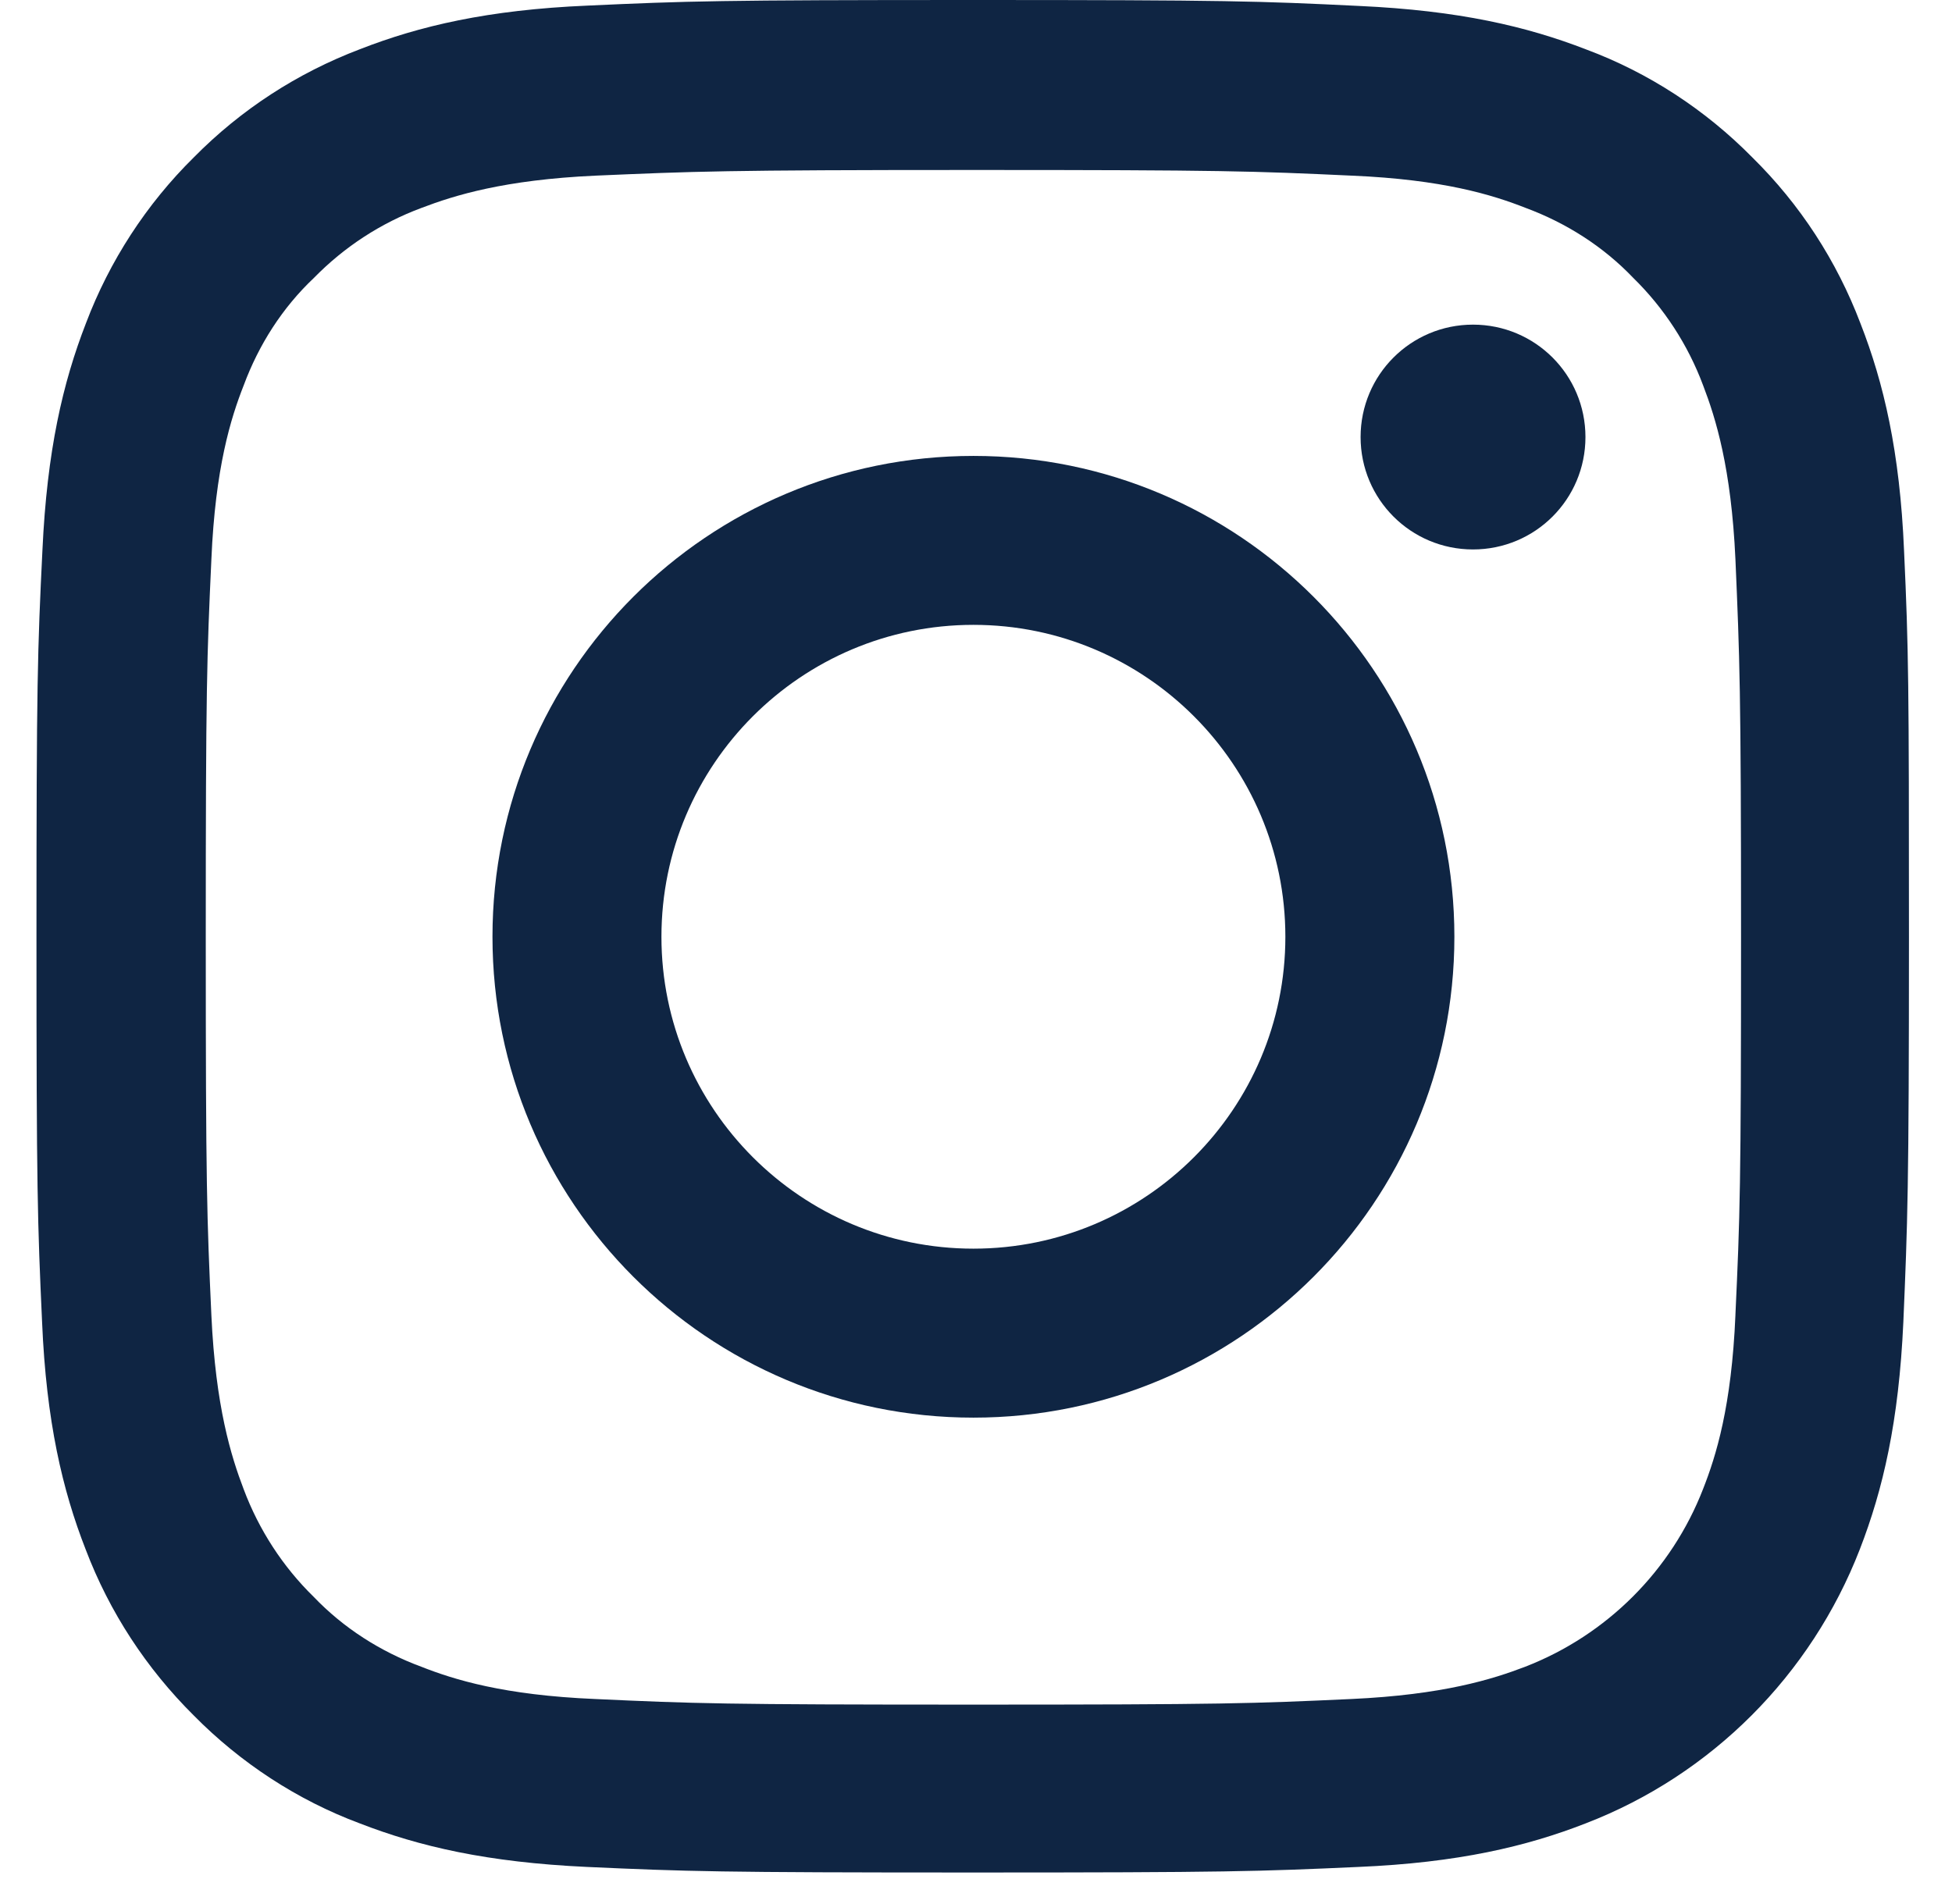 <svg width="41" height="40" viewBox="0 0 41 40" fill="none" xmlns="http://www.w3.org/2000/svg">
<path d="M39.993 11.57C39.905 9.482 39.565 8.043 39.078 6.796C38.576 5.475 37.809 4.295 36.805 3.306C35.824 2.31 34.629 1.528 33.322 1.041C32.068 0.554 30.644 0.221 28.548 0.125C26.445 0.022 25.773 0 20.438 0C15.103 0 14.432 0.022 12.336 0.118C10.248 0.207 8.809 0.546 7.562 1.033C6.241 1.535 5.06 2.303 4.071 3.306C3.075 4.288 2.3 5.483 1.806 6.789C1.319 8.043 0.987 9.467 0.891 11.563C0.788 13.666 0.766 14.338 0.766 19.673C0.766 25.008 0.788 25.679 0.884 27.775C0.972 29.863 1.312 31.303 1.799 32.55C2.301 33.871 3.075 35.051 4.071 36.04C5.053 37.036 6.248 37.818 7.554 38.305C8.809 38.792 10.233 39.124 12.329 39.221C14.424 39.316 15.096 39.338 20.431 39.338C25.766 39.338 26.438 39.316 28.533 39.221C30.622 39.132 32.061 38.792 33.308 38.305C35.949 37.287 38.038 35.191 39.063 32.55C39.55 31.295 39.883 29.87 39.978 27.775C40.067 25.679 40.096 25.008 40.096 19.673C40.096 14.338 40.089 13.666 39.993 11.57ZM36.451 27.628C36.37 29.546 36.045 30.586 35.772 31.28C35.108 32.992 33.75 34.35 32.038 35.014C31.345 35.28 30.304 35.605 28.386 35.693C26.312 35.789 25.692 35.811 20.446 35.811C15.199 35.811 14.572 35.789 12.498 35.693C10.58 35.612 9.539 35.287 8.846 35.014C7.99 34.697 7.215 34.202 6.588 33.546C5.938 32.911 5.437 32.136 5.119 31.288C4.854 30.594 4.529 29.554 4.44 27.635C4.345 25.561 4.322 24.941 4.322 19.687C4.322 14.433 4.345 13.814 4.44 11.748C4.522 9.829 4.846 8.788 5.119 8.095C5.437 7.239 5.931 6.464 6.595 5.837C7.23 5.188 7.997 4.686 8.853 4.368C9.547 4.103 10.587 3.778 12.506 3.69C14.579 3.601 15.199 3.571 20.446 3.571C25.692 3.571 26.32 3.594 28.393 3.69C30.312 3.771 31.352 4.095 32.046 4.368C32.902 4.686 33.677 5.18 34.304 5.837C34.953 6.472 35.455 7.246 35.772 8.095C36.038 8.788 36.363 9.829 36.451 11.748C36.54 13.821 36.569 14.441 36.569 19.687C36.569 24.934 36.547 25.546 36.451 27.62V27.628Z" fill="#0F2543"/>
<path d="M20.446 9.578C14.867 9.578 10.344 14.101 10.344 19.68C10.344 25.258 14.867 29.782 20.446 29.782C26.024 29.782 30.548 25.258 30.548 19.68C30.548 14.101 26.024 9.578 20.446 9.578ZM20.446 26.232C16.83 26.232 13.893 23.296 13.893 19.68C13.893 16.064 16.83 13.127 20.446 13.127C24.061 13.127 26.998 16.064 26.998 19.68C26.998 23.296 24.061 26.232 20.446 26.232Z" fill="#0F2543"/>
<path d="M33.301 9.182C33.301 10.488 32.246 11.543 30.939 11.543C29.633 11.543 28.578 10.488 28.578 9.182C28.578 7.876 29.633 6.82 30.939 6.82C32.246 6.82 33.301 7.876 33.301 9.182Z" fill="#0F2543"/>
</svg>
